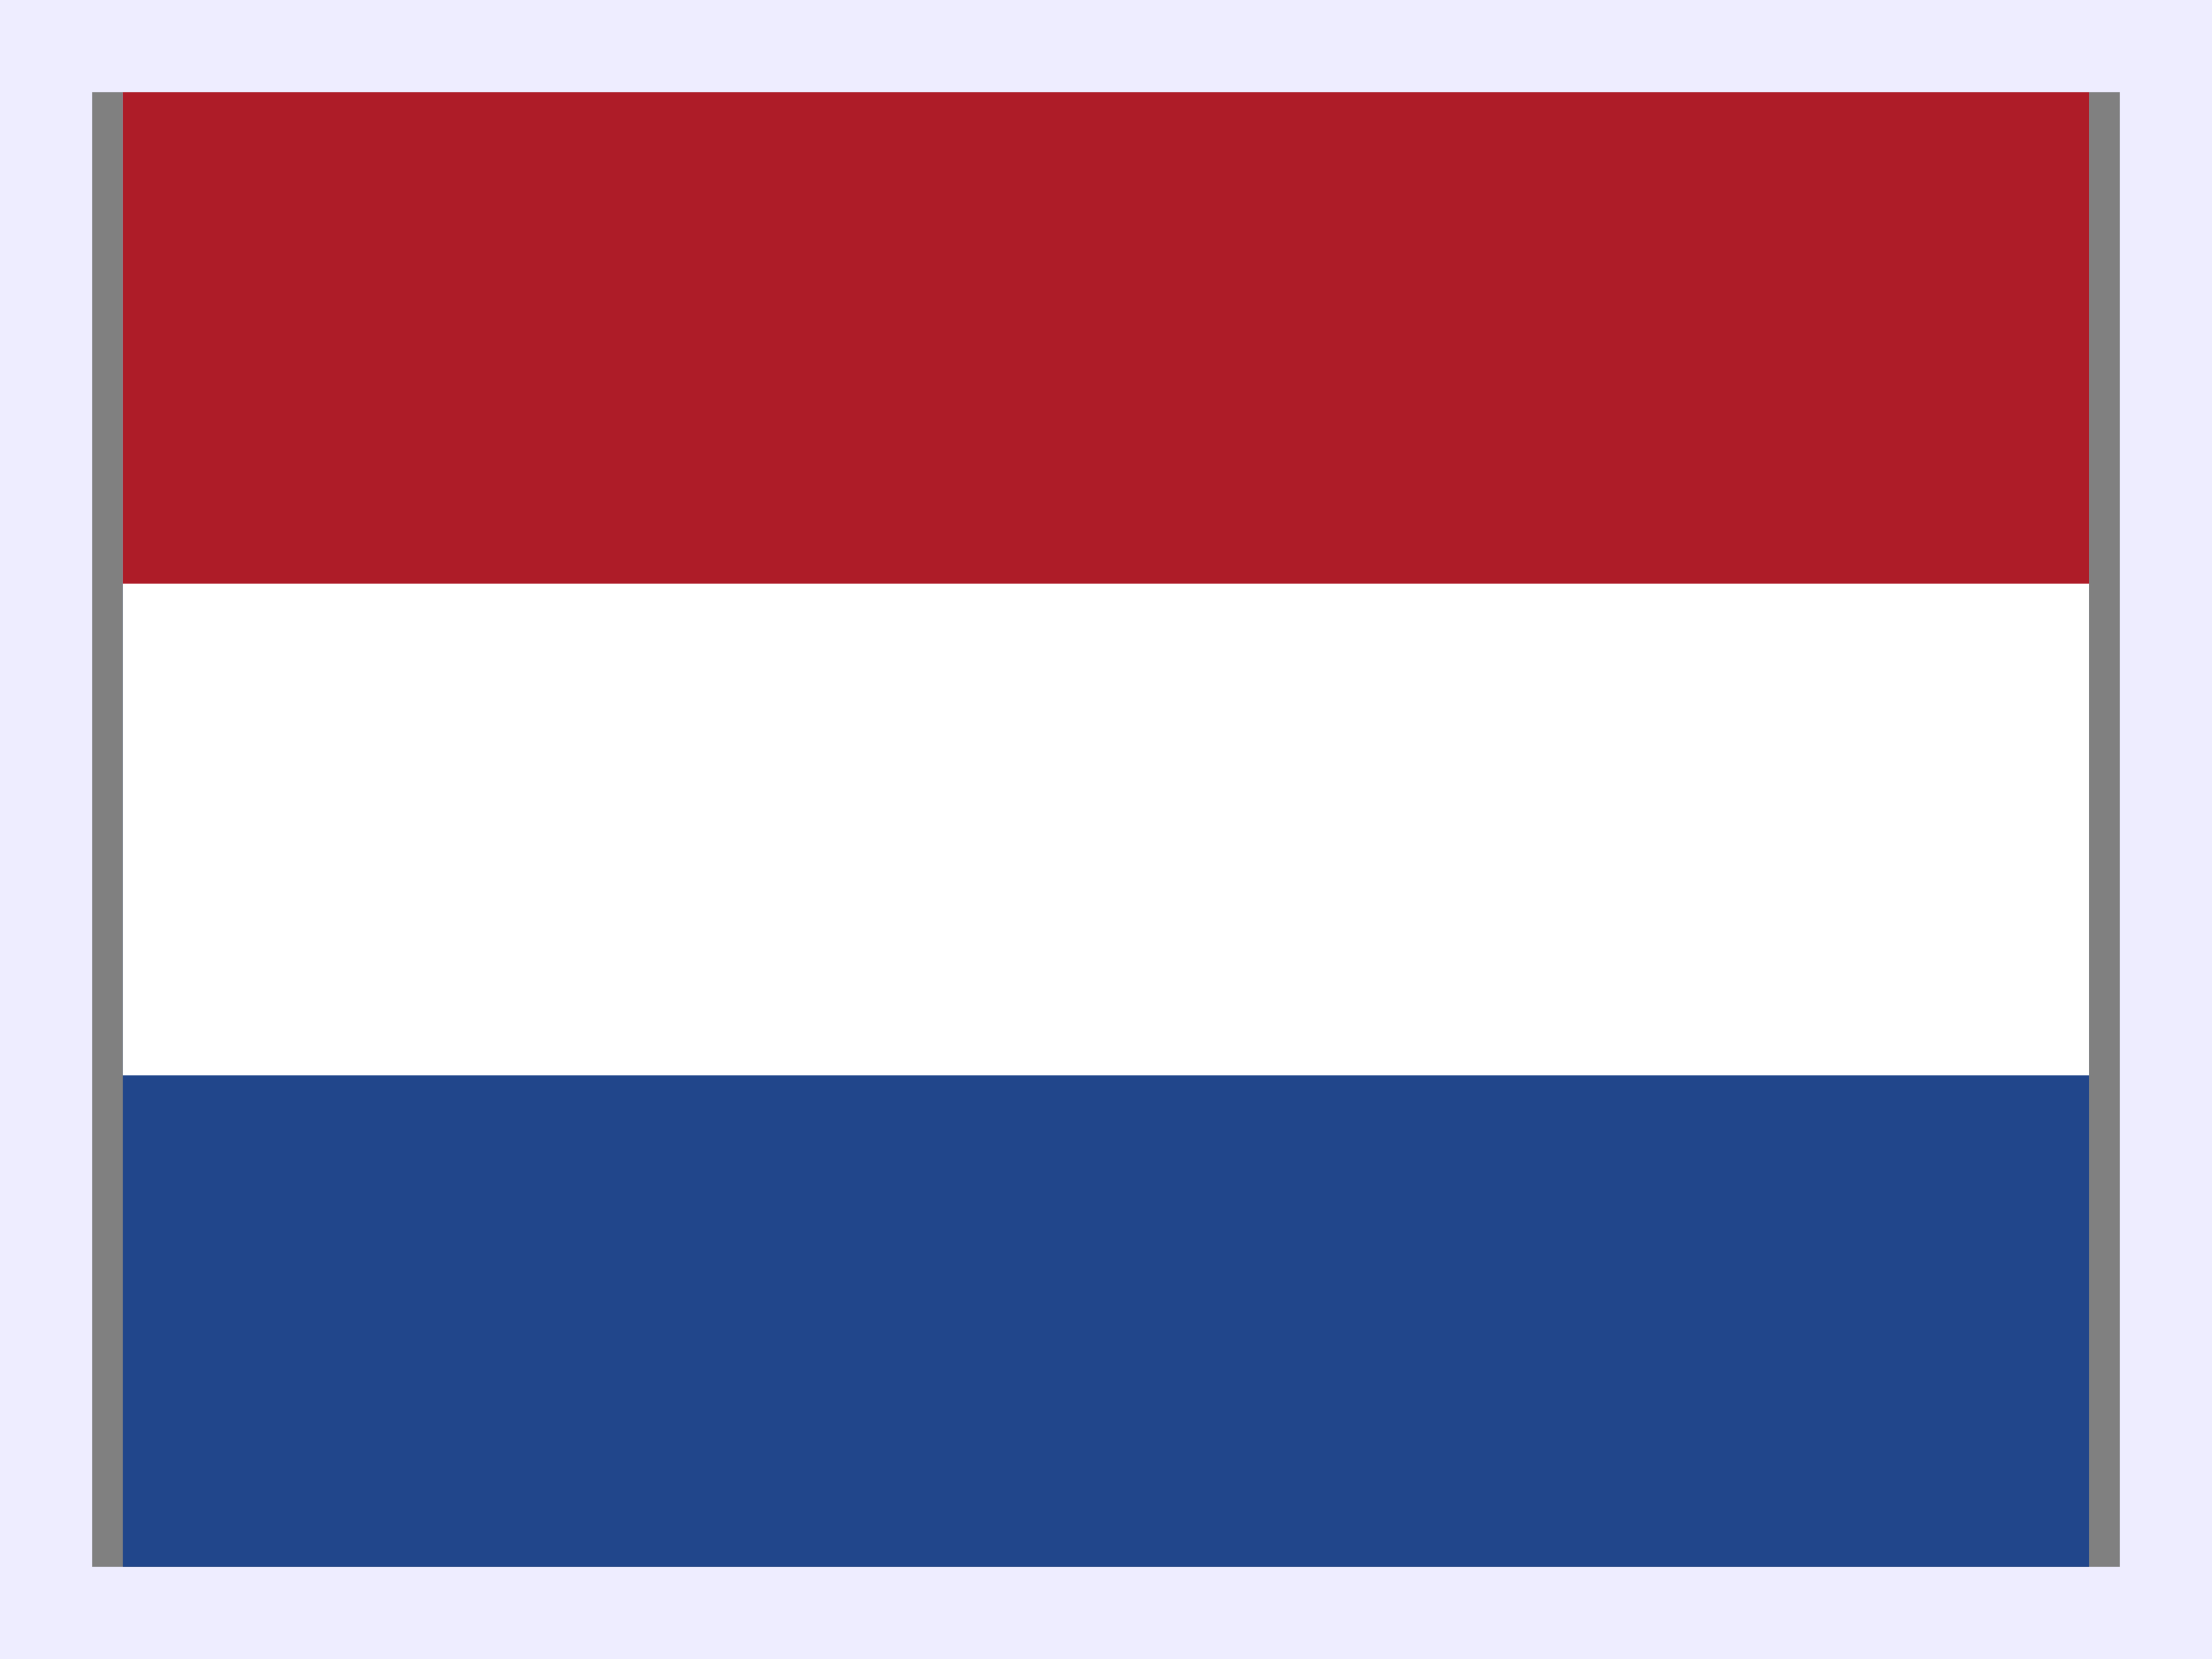 <svg width="24" height="18" viewBox="0 0 24 18" fill="none" xmlns="http://www.w3.org/2000/svg">
<rect x="0" y="0" width="24" height="18" fill="#808080" stroke="none"/>
<rect x="0.5" y="0.5" width="23" height="17" stroke="#EEEDFF"/>
<g clip-path="url(#clip0_2036_1495)">
<path d="M1.333 1H22.667V17H1.333V1Z" fill="#21468B"/>
<path d="M1.333 1H22.667V11.667H1.333V1Z" fill="white"/>
<path d="M1.333 1H22.667V6.333H1.333V1Z" fill="#AE1C28"/>
</g>
<defs>
<clipPath id="clip0_2036_1495">
<rect width="21.333" height="16" fill="white" transform="translate(1.333 1)"/>
</clipPath>
</defs>
</svg>
